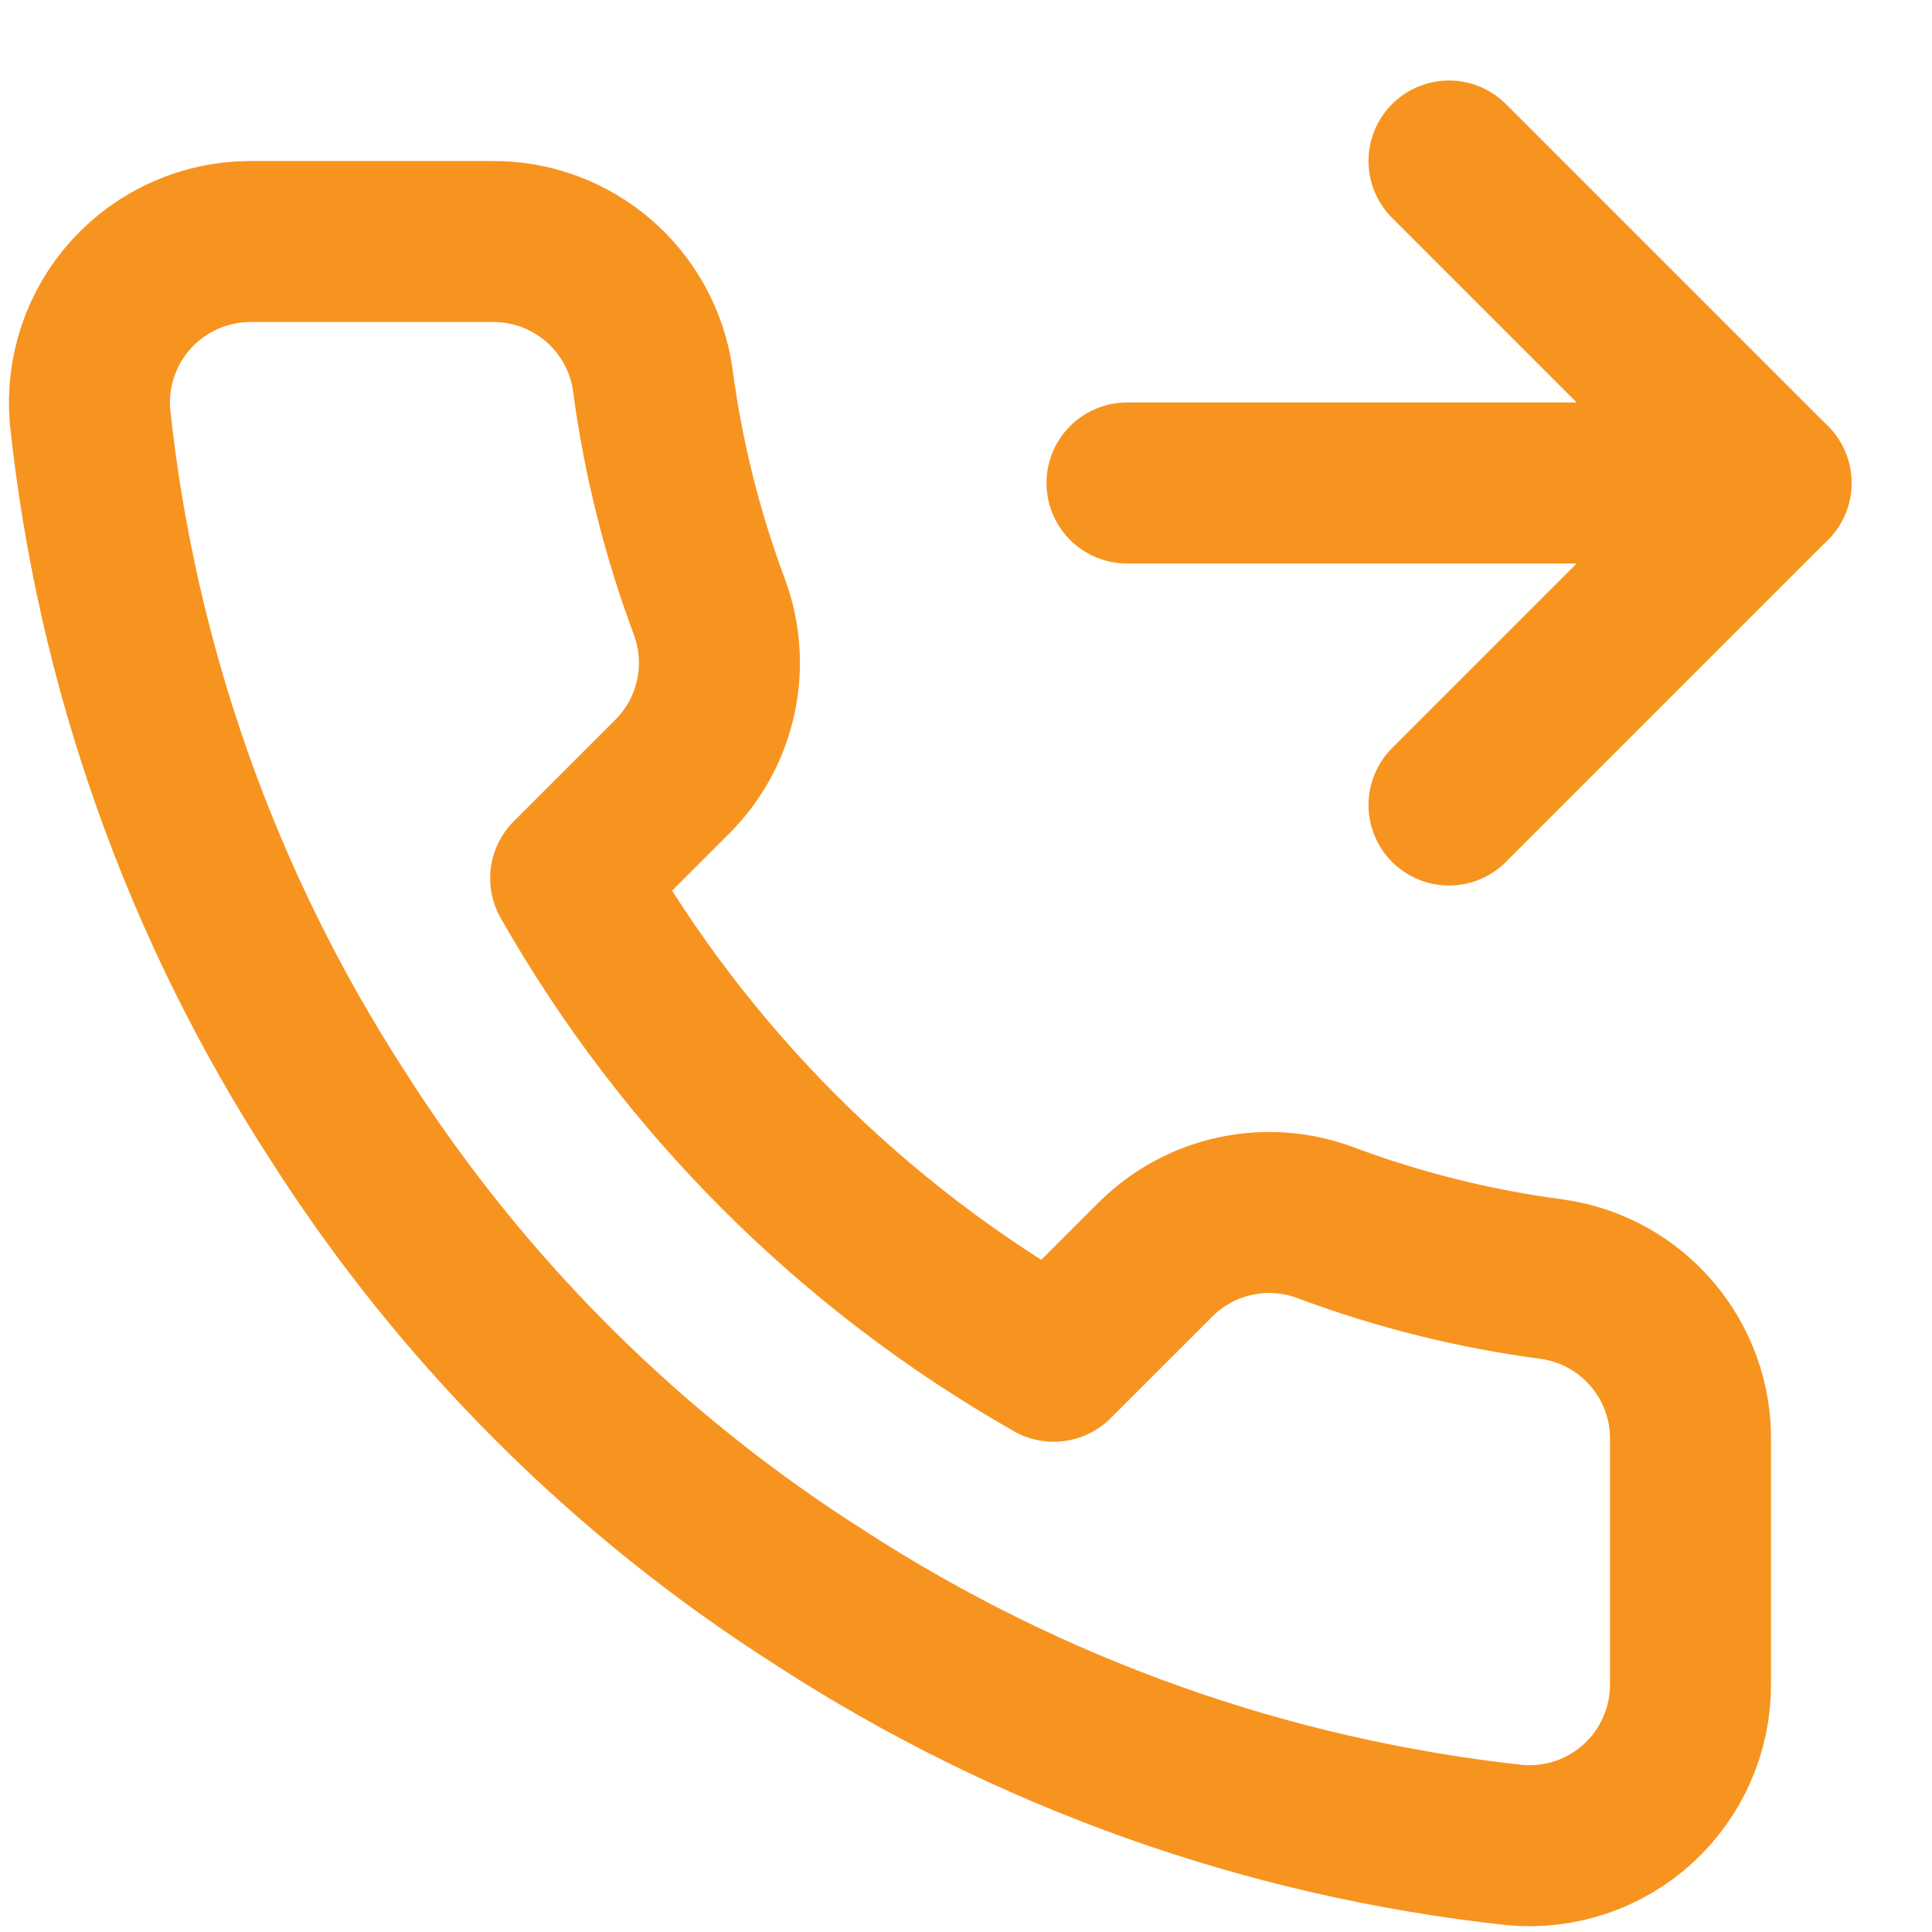 <?xml version="1.0" encoding="UTF-8"?> <svg xmlns="http://www.w3.org/2000/svg" width="24" height="24" viewBox="0 0 24 24" fill="none"> <path d="M18 2L22 6L18 10" stroke="#F79420" stroke-width="2" stroke-linecap="round" stroke-linejoin="round"></path> <path d="M14 6H22" stroke="#F79420" stroke-width="2" stroke-linecap="round" stroke-linejoin="round"></path> <path fill-rule="evenodd" clip-rule="evenodd" d="M21 17.92V20.92C21.002 21.483 20.767 22.021 20.352 22.402C19.937 22.783 19.38 22.971 18.82 22.92C15.742 22.586 12.787 21.534 10.19 19.85C7.773 18.315 5.725 16.266 4.189 13.85C2.499 11.241 1.448 8.271 1.119 5.18C1.069 4.621 1.256 4.066 1.634 3.652C2.013 3.237 2.548 3.001 3.109 3H6.109C7.113 2.99 7.969 3.726 8.109 4.72C8.236 5.68 8.471 6.623 8.809 7.53C9.084 8.261 8.908 9.085 8.359 9.64L7.089 10.91C8.513 13.414 10.586 15.486 13.089 16.91L14.36 15.64C14.915 15.091 15.739 14.915 16.47 15.19C17.377 15.529 18.319 15.764 19.279 15.89C20.285 16.032 21.025 16.905 21 17.92Z" stroke="#F79420" stroke-width="2" stroke-linecap="round" stroke-linejoin="round"></path> </svg> 